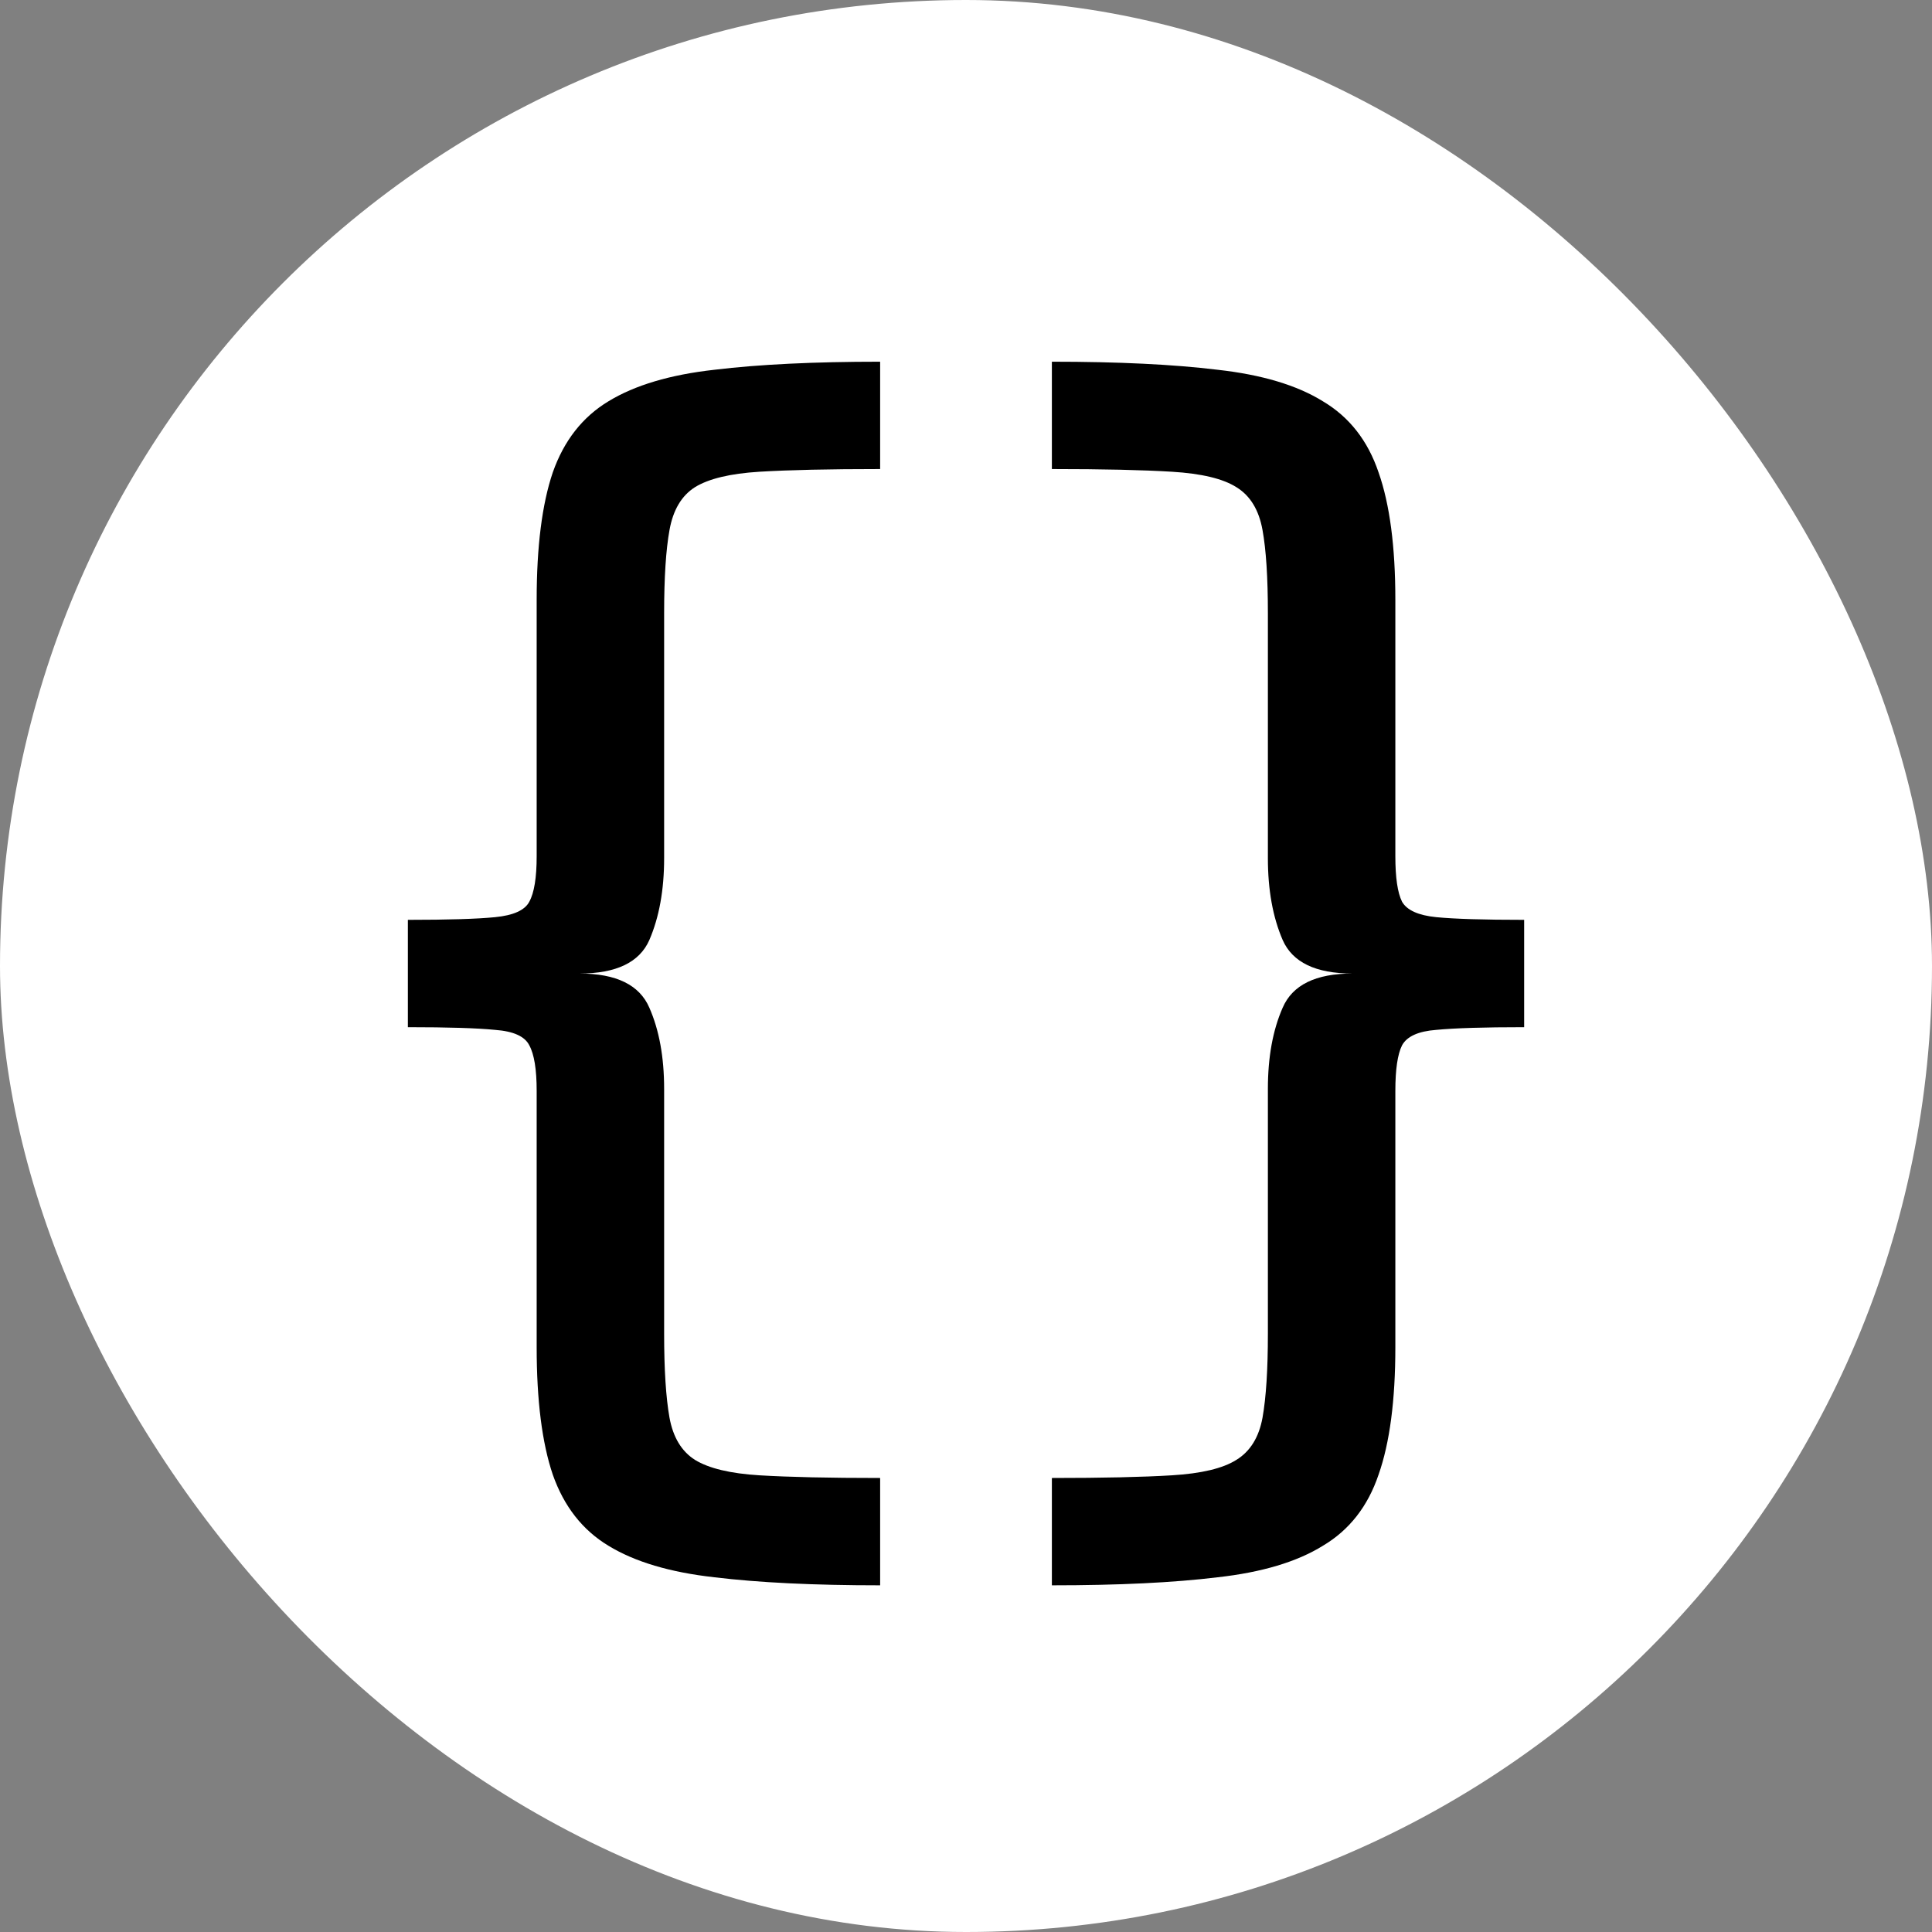 <svg xmlns="http://www.w3.org/2000/svg" version="1.1" xmlns:xlink="http://www.w3.org/1999/xlink" width="1000" height="1000"><rect width="100%" height="100%" fill="#808080" stroke="none"/><g clip-path="url(#SvgjsClipPath1125)"><rect width="1000" height="1000" fill="#ffffff"></rect><g transform="matrix(8.889,0,0,8.889,104.444,100)"><svg xmlns="http://www.w3.org/2000/svg" version="1.1" xmlns:xlink="http://www.w3.org/1999/xlink" width="89" height="90"><svg width="89" height="90" viewBox="0 0 89 90" fill="none" xmlns="http://www.w3.org/2000/svg">
<path d="M39.5 81.062C35.646 81.062 32.43 80.906 29.852 80.594C27.273 80.307 25.216 79.695 23.68 78.758C22.169 77.846 21.088 76.466 20.438 74.617C19.812 72.768 19.5 70.294 19.5 67.195V52.273C19.5 51.023 19.357 50.138 19.07 49.617C18.81 49.096 18.146 48.797 17.078 48.719C16.037 48.615 14.344 48.562 12 48.562V42.312C14.344 42.312 16.037 42.26 17.078 42.156C18.146 42.052 18.81 41.753 19.07 41.258C19.357 40.737 19.5 39.852 19.5 38.602V23.68C19.5 20.581 19.812 18.107 20.438 16.258C21.088 14.409 22.169 13.029 23.68 12.117C25.216 11.18 27.273 10.568 29.852 10.281C32.43 9.969 35.646 9.812 39.5 9.812V16.062C36.531 16.062 34.188 16.115 32.469 16.219C30.776 16.323 29.526 16.622 28.719 17.117C27.938 17.612 27.443 18.445 27.234 19.617C27.026 20.763 26.922 22.378 26.922 24.461V38.719C26.922 40.568 26.635 42.156 26.062 43.484C25.49 44.786 24.135 45.438 22 45.438C24.135 45.438 25.49 46.102 26.062 47.43C26.635 48.732 26.922 50.307 26.922 52.156V66.414C26.922 68.497 27.026 70.125 27.234 71.297C27.443 72.443 27.938 73.263 28.719 73.758C29.526 74.253 30.776 74.552 32.469 74.656C34.188 74.76 36.531 74.812 39.5 74.812V81.062ZM49.5 81.062V74.812C52.469 74.812 54.8 74.76 56.492 74.656C58.211 74.552 59.461 74.253 60.242 73.758C61.05 73.263 61.557 72.443 61.766 71.297C61.974 70.125 62.078 68.497 62.078 66.414V52.156C62.078 50.307 62.365 48.732 62.938 47.43C63.51 46.102 64.865 45.438 67 45.438C64.865 45.438 63.51 44.786 62.938 43.484C62.365 42.156 62.078 40.568 62.078 38.719V24.461C62.078 22.378 61.974 20.763 61.766 19.617C61.557 18.445 61.05 17.612 60.242 17.117C59.461 16.622 58.211 16.323 56.492 16.219C54.8 16.115 52.469 16.062 49.5 16.062V9.812C53.38 9.812 56.596 9.969 59.148 10.281C61.727 10.568 63.771 11.18 65.281 12.117C66.818 13.029 67.898 14.409 68.523 16.258C69.174 18.107 69.5 20.581 69.5 23.68V38.602C69.5 39.852 69.63 40.737 69.891 41.258C70.177 41.753 70.841 42.052 71.883 42.156C72.951 42.26 74.656 42.312 77 42.312V48.562C74.656 48.562 72.951 48.615 71.883 48.719C70.841 48.797 70.177 49.096 69.891 49.617C69.63 50.138 69.5 51.023 69.5 52.273V67.195C69.5 70.294 69.174 72.768 68.523 74.617C67.898 76.466 66.818 77.846 65.281 78.758C63.771 79.695 61.727 80.307 59.148 80.594C56.596 80.906 53.38 81.062 49.5 81.062Z" fill="black"></path>
</svg></svg></g></g><defs><clipPath id="SvgjsClipPath1125"><rect width="1000" height="1000" x="0" y="0" rx="500" ry="500"></rect></clipPath></defs></svg>